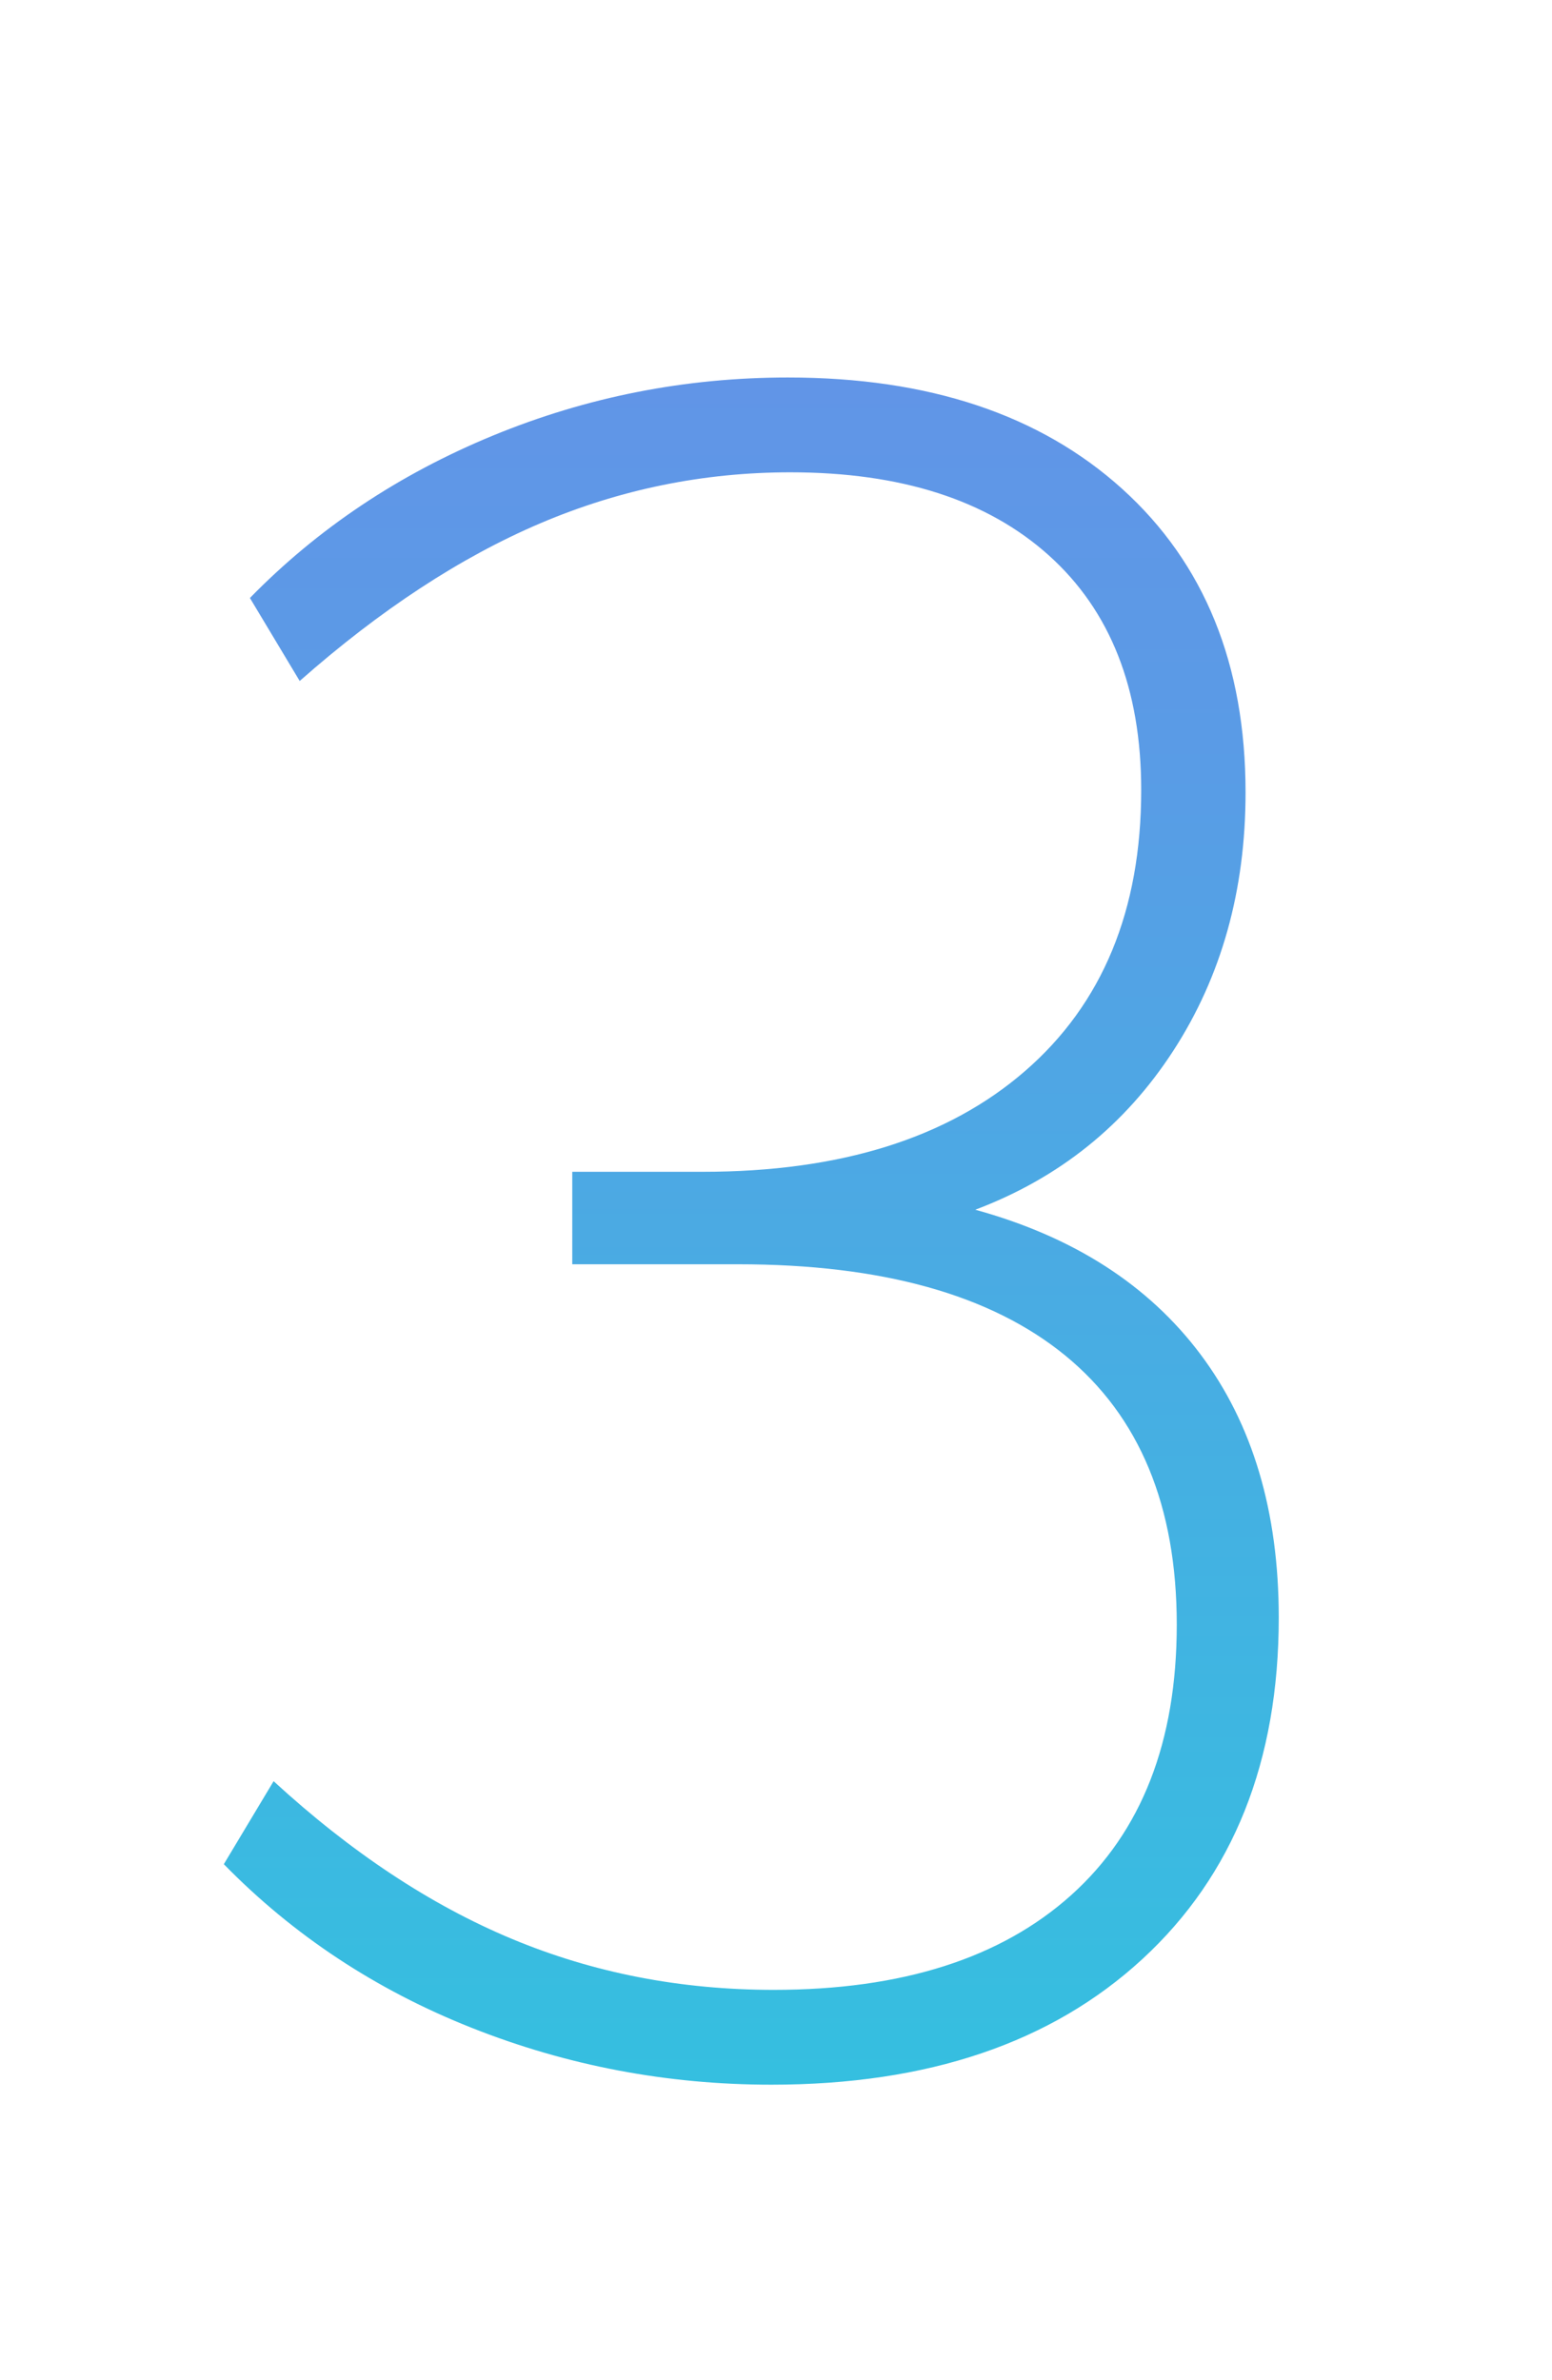 <?xml version="1.0" encoding="utf-8"?>
<!-- Generator: Adobe Illustrator 28.1.0, SVG Export Plug-In . SVG Version: 6.00 Build 0)  -->
<svg version="1.1" id="Layer_1" xmlns="http://www.w3.org/2000/svg" xmlns:xlink="http://www.w3.org/1999/xlink" x="0px" y="0px"
	 viewBox="0 0 427.75 655.81" style="enable-background:new 0 0 427.75 655.81;" xml:space="preserve">
<style type="text/css">
	
		.st0{fill:url(#SVGID_1_);stroke:url(#SVGID_00000043431392194225264130000017277198678206744763_);stroke-width:2;stroke-miterlimit:10;}
	.st1{fill:url(#SVGID_00000044889672364165672050000012405212457671708038_);}
	.st2{fill:url(#SVGID_00000140733125117177904540000015499870546934473632_);}
	.st3{fill:url(#SVGID_00000110439971712739336990000001972126272866032310_);}
	.st4{fill:url(#SVGID_00000049914138306836380860000001693569358748023990_);}
	.st5{fill:url(#SVGID_00000036247291973230846330000015993098878548538534_);}
	.st6{fill:url(#SVGID_00000081632750786947084850000014553712842281412747_);}
	.st7{fill:url(#SVGID_00000181782884850807579260000010633120733169935018_);}
	.st8{fill:url(#SVGID_00000139981778661269798430000005074917021338331309_);}
</style>
<linearGradient id="SVGID_1_" gradientUnits="userSpaceOnUse" x1="9.1" y1="883.341" x2="9.1" y2="104.021">
	<stop  offset="0" style="stop-color:#18DBDB"/>
	<stop  offset="0.754" style="stop-color:#4FA6E4"/>
	<stop  offset="0.872" style="stop-color:#5A9BE6"/>
	<stop  offset="1" style="stop-color:#6195E7"/>
</linearGradient>
<path style="fill:url(#SVGID_1_);" d="M-294.38,515.31c-26.57-39.85-39.86-98.33-39.86-175.43c0-77.52,13.17-136.22,39.53-176.08
	c26.35-39.86,65.01-59.78,115.97-59.78s89.61,19.83,115.97,59.46c26.35,39.64,39.53,98.23,39.53,175.75
	c0,77.1-13.29,135.68-39.86,175.75c-26.57,40.08-65.12,60.11-115.64,60.11C-229.27,575.1-267.82,555.17-294.38,515.31z
	 M-83.67,496.69c20.68-33.98,31.04-86.46,31.04-157.46c0-71.43-10.24-124.03-30.71-157.79c-20.48-33.75-52.27-50.63-95.39-50.63
	c-42.69,0-74.38,16.98-95.06,50.96c-20.69,33.98-31.04,86.47-31.04,157.46c0,70.56,10.34,122.95,31.04,157.13
	c20.68,34.2,52.37,51.29,95.06,51.29C-136.06,547.65-104.37,530.67-83.67,496.69z M330.88,373.21
	c14.37,19.17,21.56,43.35,21.56,72.52c0,39.64-12.53,71-37.57,94.09c-25.05,23.09-59.13,34.63-102.25,34.63
	c-28.75,0-56.3-5.23-82.65-15.68c-26.36-10.45-49.11-25.48-68.28-45.08l13.72-22.87c21.34,19.6,43.23,34.09,65.66,43.45
	c22.43,9.37,46.49,14.05,72.19,14.05c35.28,0,62.61-8.71,82-26.13c19.38-17.42,29.07-42.25,29.07-74.49
	c0-32.67-10.24-57.38-30.71-74.16c-20.48-16.76-50.53-25.16-90.16-25.16h-45.74V322.9h35.94c37.9,0,67.51-9.25,88.86-27.77
	c21.34-18.51,32.01-44.32,32.01-77.43c0-27.87-8.49-49.43-25.48-64.68c-16.98-15.24-40.73-22.87-71.21-22.87
	c-23.96,0-46.94,4.69-68.93,14.05c-22,9.37-44.1,23.85-66.31,43.45l-13.72-22.87c18.72-19.16,41.05-34.07,66.97-44.75
	c25.91-10.67,53.02-16.01,81.34-16.01c38.76,0,69.47,10.24,92.12,30.71c22.64,20.48,33.98,48.35,33.98,83.63
	c0,27.01-6.65,50.74-19.93,71.21c-13.29,20.48-31.47,35.07-54.56,43.78C295.81,340.77,316.51,354.05,330.88,373.21z M238.26,875.44
	l-3.59-64.55l-22.77-13.09l-2.51,9.32l14.52,25.28l-12.37,7.17L193.8,809.1l8.61-30.84l41.24-23.67l-19.72-19.72l10.04-10.04
	l32.99,32.81l-25.82,14.88l8.61,7.53l58.81-48.05l8.61,10.04l-60.96,61.68l-3.59,71.72H238.26z M202.4,767.87
	c-3.94,0-7.32-1.4-10.13-4.21c-2.81-2.81-4.21-6.19-4.21-10.13s1.4-7.32,4.21-10.13c2.81-2.81,6.19-4.21,10.13-4.21
	s7.32,1.4,10.13,4.21c2.81,2.81,4.21,6.19,4.21,10.13s-1.4,7.32-4.21,10.13C209.72,766.46,206.35,767.87,202.4,767.87z
	 M-168.75,842.09h-15c-13.62,0-25.16-4.72-34.59-14.16c-9.44-9.44-14.16-20.97-14.16-34.59s4.72-25.16,14.16-34.59
	c9.44-9.44,20.97-14.16,34.59-14.16h3.75v15h-3.75c-9.37,0-17.34,3.28-23.91,9.84s-9.84,14.53-9.84,23.91
	c0,9.37,3.28,17.34,9.84,23.91s14.53,9.84,23.91,9.84h21.19l20.06,20.06v-20.06h11.25c9.37,0,17.34-3.28,23.91-9.84
	s9.84-14.53,9.84-23.91c0-9.37-3.28-17.34-9.84-23.91s-14.53-9.84-23.91-9.84h-5.06l11.81,12l-10.5,10.5l-30-30l30-30l10.5,10.5
	l-11.81,12h5.06c13.62,0,25.16,4.72,34.59,14.16c9.44,9.44,14.16,20.97,14.16,34.59c0,12.87-4.34,23.94-13.03,33.19
	s-19.34,14.37-31.97,15.37v41.44L-168.75,842.09z"/>
</svg>
